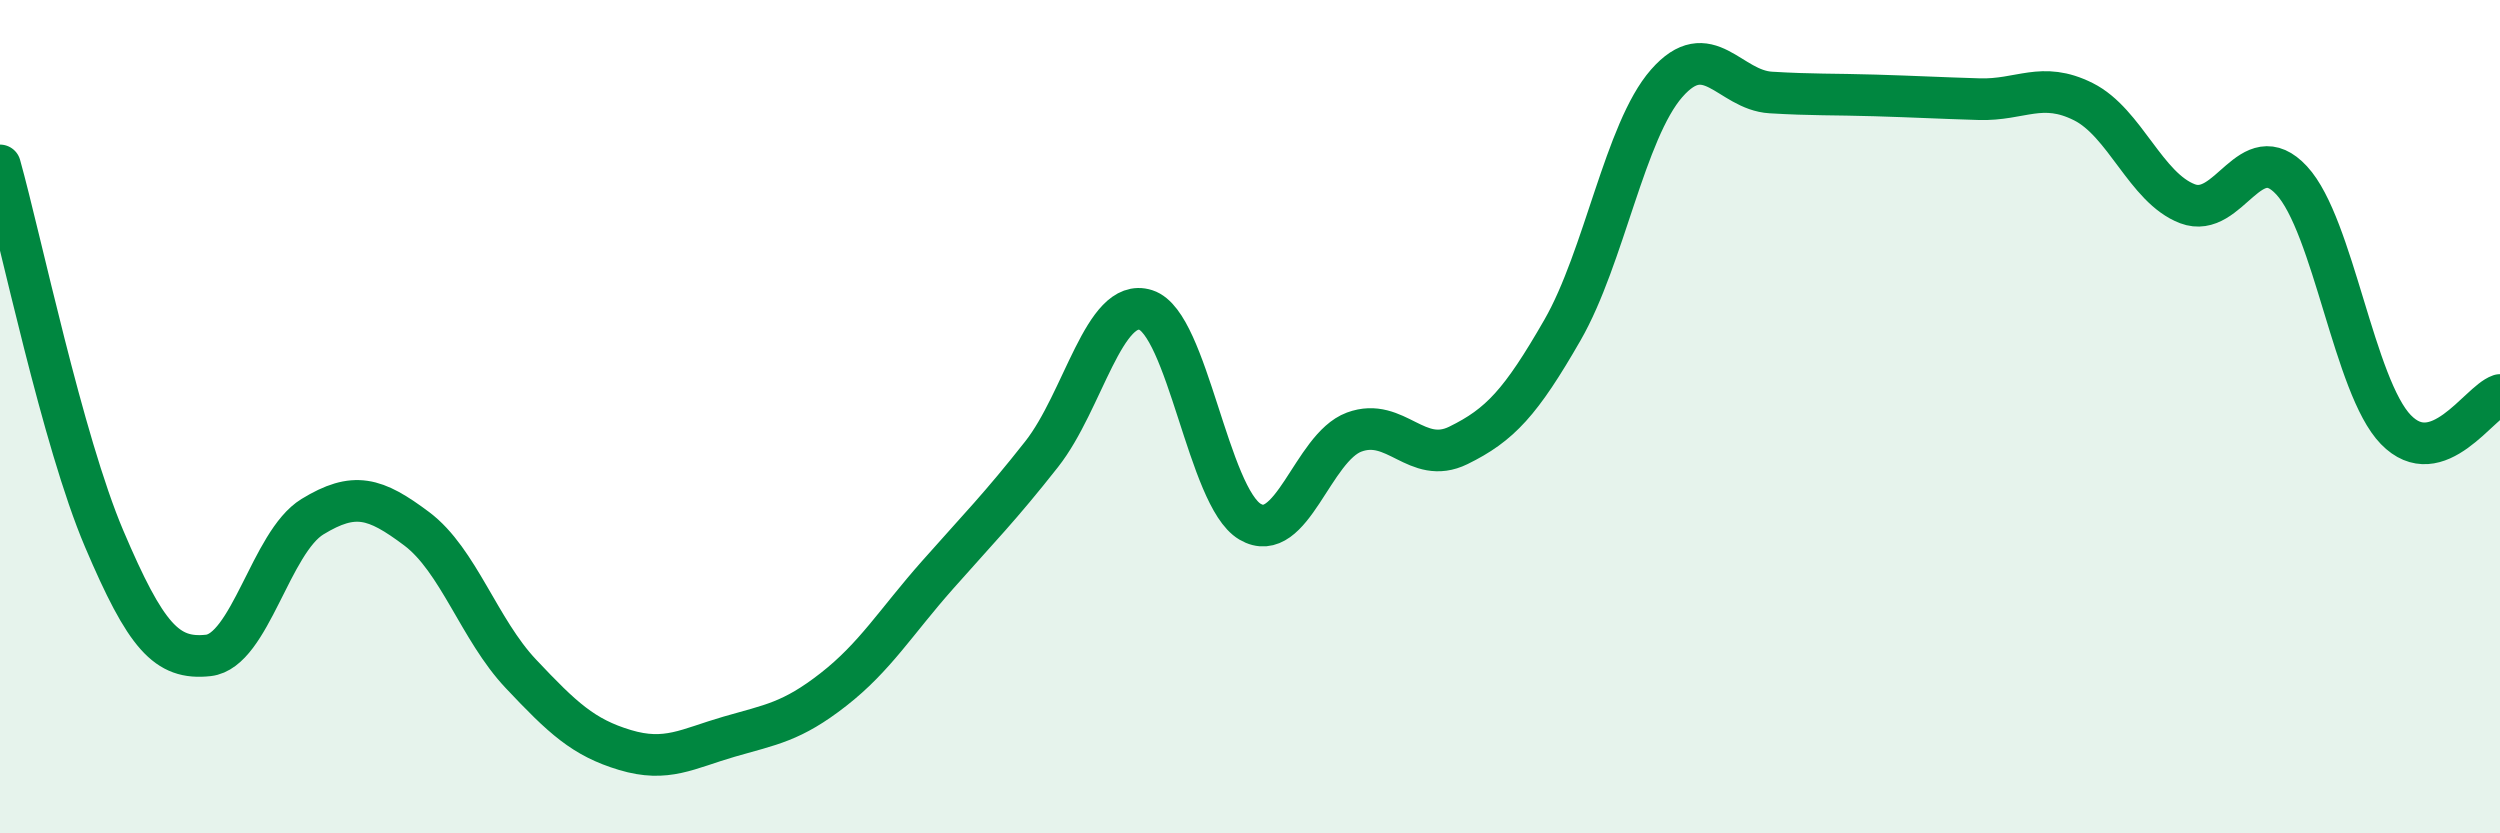 
    <svg width="60" height="20" viewBox="0 0 60 20" xmlns="http://www.w3.org/2000/svg">
      <path
        d="M 0,3.97 C 0.5,5.76 1.5,10.58 2.5,12.93 C 3.5,15.28 4,15.84 5,15.73 C 6,15.62 6.5,13.01 7.5,12.4 C 8.5,11.79 9,11.94 10,12.69 C 11,13.44 11.5,15.11 12.5,16.17 C 13.5,17.23 14,17.7 15,18 C 16,18.3 16.5,17.97 17.5,17.68 C 18.5,17.39 19,17.33 20,16.55 C 21,15.77 21.5,14.93 22.5,13.8 C 23.5,12.67 24,12.17 25,10.9 C 26,9.63 26.5,7.12 27.5,7.44 C 28.5,7.76 29,11.93 30,12.52 C 31,13.11 31.5,10.74 32.5,10.37 C 33.5,10 34,11.18 35,10.69 C 36,10.2 36.5,9.66 37.5,7.92 C 38.5,6.18 39,3.14 40,2 C 41,0.86 41.5,2.16 42.5,2.22 C 43.5,2.28 44,2.26 45,2.29 C 46,2.32 46.5,2.35 47.5,2.38 C 48.5,2.41 49,1.94 50,2.44 C 51,2.94 51.5,4.51 52.5,4.89 C 53.5,5.27 54,3.25 55,4.33 C 56,5.41 56.5,9.28 57.5,10.31 C 58.5,11.34 59.5,9.65 60,9.48L60 20L0 20Z"
        fill="#008740"
        opacity="0.1"
        stroke-linecap="round"
        stroke-linejoin="round"
      />
      <path
        d="M 0,3.97 C 0.5,5.76 1.5,10.58 2.5,12.93 C 3.5,15.28 4,15.84 5,15.73 C 6,15.62 6.5,13.01 7.5,12.4 C 8.5,11.79 9,11.94 10,12.69 C 11,13.44 11.5,15.11 12.5,16.17 C 13.5,17.23 14,17.7 15,18 C 16,18.3 16.5,17.97 17.5,17.68 C 18.5,17.39 19,17.33 20,16.55 C 21,15.77 21.5,14.93 22.5,13.8 C 23.5,12.67 24,12.17 25,10.9 C 26,9.63 26.5,7.12 27.5,7.44 C 28.5,7.76 29,11.93 30,12.52 C 31,13.11 31.5,10.74 32.5,10.37 C 33.5,10 34,11.18 35,10.69 C 36,10.2 36.5,9.66 37.5,7.92 C 38.5,6.18 39,3.14 40,2 C 41,0.86 41.5,2.16 42.5,2.22 C 43.5,2.28 44,2.26 45,2.29 C 46,2.32 46.5,2.35 47.5,2.38 C 48.5,2.41 49,1.94 50,2.44 C 51,2.94 51.5,4.51 52.5,4.89 C 53.5,5.27 54,3.25 55,4.33 C 56,5.41 56.5,9.28 57.5,10.31 C 58.5,11.34 59.5,9.65 60,9.48"
        stroke="#008740"
        stroke-width="1"
        fill="none"
        stroke-linecap="round"
        stroke-linejoin="round"
      />
    </svg>
  